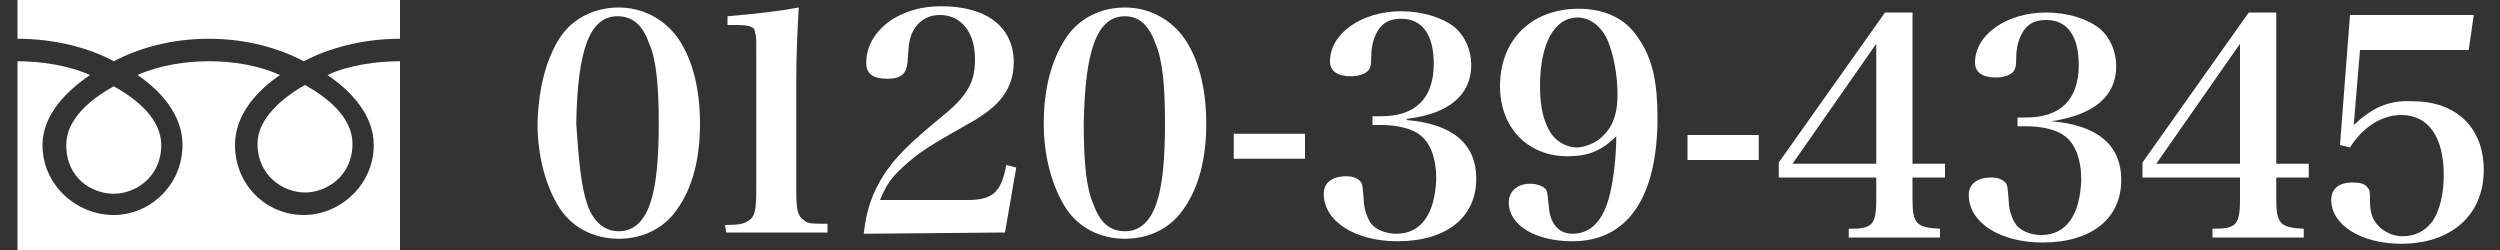 <?xml version="1.0" encoding="utf-8"?>
<!-- Generator: Adobe Illustrator 24.3.0, SVG Export Plug-In . SVG Version: 6.00 Build 0)  -->
<svg version="1.1" id="レイヤー_1" xmlns="http://www.w3.org/2000/svg" xmlns:xlink="http://www.w3.org/1999/xlink" x="0px"
	 y="0px" viewBox="0 0 200 20" style="enable-background:new 0 0 200 20;" xml:space="preserve">
<rect x="0" y="0" width="200" height="20" fill="#333333" stroke="none"/>
<style type="text/css">
	.st0{fill:#FFFFFF;}
</style>
<g>
	<g>
		<path class="st0" d="M44.8,3c1-1.5,2.7-2.4,4.7-2.4c1.9,0,3.6,0.9,4.7,2.4C55.4,4.7,56,7.1,56,9.9s-0.6,5.1-1.8,6.8
			c-1,1.5-2.7,2.4-4.7,2.4s-3.7-0.9-4.7-2.4C43.7,15,43,12.6,43,9.8C43.1,7,43.7,4.7,44.8,3z M47,16.4c0.5,1.4,1.4,2.1,2.5,2.1
			c1.2,0,2.1-0.8,2.6-2.5c0.4-1.3,0.6-3.3,0.6-6.1c0-3.1-0.2-5.2-0.8-6.5c-0.5-1.4-1.3-2.1-2.5-2.1c-2.2,0-3.2,2.6-3.3,8.6
			C46.3,12.9,46.5,15,47,16.4z"/>
		<path class="st0" d="M58,18c1.1,0,1.5-0.1,1.8-0.3c0.6-0.3,0.7-0.9,0.7-2.5V4.1c0-1.2,0-1.2-0.1-1.5c0-0.4-0.3-0.6-1.5-0.6h-0.7
			V1.3c2.3-0.2,4.1-0.4,5.7-0.7c-0.1,1.7-0.2,3.7-0.2,6.1v8.5c0,1.5,0.1,2.1,0.6,2.4c0.3,0.3,0.6,0.3,1.9,0.3v0.7h-8.1L58,18z"/>
		<path class="st0" d="M69.1,18.7c0.2-1.9,0.7-3.3,1.6-4.7s2-2.5,4.8-4.8c1.1-0.9,1.6-1.5,2-2.2C77.9,6.3,78,5.5,78,4.7
			c0-2.1-1.1-3.5-2.8-3.5c-1.1,0-1.9,0.6-2.3,1.6c-0.2,0.6-0.2,0.8-0.3,2.2c-0.1,0.9-0.5,1.3-1.6,1.3c-1.2,0-1.7-0.4-1.7-1.3
			c0-1.3,0.7-2.5,2-3.4c1.1-0.7,2.4-1.1,4-1.1c3.7,0,5.8,1.7,5.8,4.5c0,1.2-0.4,2.2-1.1,3c-0.5,0.6-1.4,1.3-2.7,2
			c-3.2,1.8-3.9,2.3-5,3.3c-1,0.9-1.4,1.5-1.9,2.7h7c2,0,2.7-0.6,3.1-2.8l0.8,0.2l-0.9,5.2L69.1,18.7z"/>
		<path class="st0" d="M85.3,3c1-1.5,2.7-2.4,4.7-2.4c1.9,0,3.6,0.9,4.7,2.4c1.2,1.7,1.8,4.1,1.8,6.9s-0.6,5.1-1.8,6.8
			c-1,1.5-2.7,2.4-4.7,2.4s-3.7-0.9-4.7-2.4c-1.1-1.7-1.8-4.1-1.8-6.8C83.5,7.1,84.1,4.8,85.3,3z M87.5,16.4
			c0.5,1.4,1.3,2.1,2.5,2.1s2.1-0.8,2.6-2.5c0.4-1.3,0.6-3.3,0.6-6.1c0-3.1-0.2-5.2-0.8-6.5C91.9,2,91.1,1.3,90,1.3
			c-2.2,0-3.2,2.6-3.3,8.6C86.7,13,86.9,15.1,87.5,16.4z"/>
		<path class="st0" d="M98.7,10.7h5.7v2h-5.7V10.7z"/>
		<path class="st0" d="M112.5,9.6c3.7,0.3,5.6,1.9,5.6,4.7c0,3.1-2.4,5-6.3,5c-3.4,0-5.9-1.6-5.9-3.8c0-0.9,0.7-1.4,1.8-1.4
			c0.6,0,1,0.2,1.2,0.5c0.1,0.2,0.1,0.2,0.2,1.4c0,0.7,0.3,1.5,0.6,1.9c0.4,0.5,1.2,0.8,2,0.8c2,0,3.1-1.6,3.2-4.4
			c0-1.7-0.5-2.9-1.3-3.5c-0.6-0.5-1.8-0.8-3.1-0.8h-0.7V9.3h0.7c2.7,0,4.2-1.4,4.2-4.2c0-2.3-0.9-3.6-2.6-3.6c-0.9,0-1.5,0.3-1.9,1
			c-0.3,0.5-0.5,1.2-0.5,2s-0.1,1-0.3,1.2c-0.2,0.2-0.7,0.4-1.3,0.4c-1.1,0-1.7-0.4-1.7-1.2c0-2.2,2.5-4,5.7-4
			c1.7,0,3.3,0.5,4.3,1.3c0.8,0.7,1.3,1.8,1.3,3c0,2.4-1.8,3.9-5.1,4.3L112.5,9.6z"/>
		<path class="st0" d="M125.4,12.5c-3.2,0-5.4-2.3-5.4-5.6c0-3.7,2.5-6.2,6.3-6.2c2.1,0,3.8,0.8,4.8,2.4c1.1,1.6,1.5,3.5,1.5,6.3
			c0,6.4-2.4,9.9-6.8,9.9c-3,0-5.1-1.3-5.1-3.1c0-0.9,0.7-1.5,1.7-1.5c0.6,0,1.1,0.2,1.3,0.5c0.1,0.2,0.1,0.3,0.2,1.3
			c0.1,1.4,0.8,2.2,1.9,2.2c1.5,0,2.5-1.1,3-3.2c0.3-1.3,0.5-3,0.5-4.6C128.1,12.1,127,12.5,125.4,12.5z M128.9,10
			c0.3-0.6,0.5-1.3,0.5-2.4c0-1.6-0.3-3.2-0.8-4.4c-0.5-1.1-1.4-1.8-2.4-1.8c-1.8,0-3,2-3,5.5c0,1.7,0.3,2.9,0.9,3.8
			c0.5,0.7,1.3,1.1,2.1,1.1C127.3,11.7,128.3,11.1,128.9,10z"/>
		<path class="st0" d="M135,10.8h5.7v2H135V10.8z"/>
		<path class="st0" d="M153,15.9c0,2,0.3,2.3,2.2,2.4V19h-7.3v-0.7c1.1,0,1.4-0.1,1.7-0.3c0.4-0.3,0.5-0.9,0.5-2.1v-1.7h-7.8V13
			l8.5-12h2.2v12.1h2.6v1.1H153L153,15.9z M150.1,3.5l-6.7,9.6h6.7V3.5z"/>
		<path class="st0" d="M164.1,9.7c3.7,0.3,5.6,1.9,5.6,4.7c0,3.1-2.4,5-6.3,5c-3.4,0-5.9-1.6-5.9-3.8c0-0.9,0.7-1.4,1.8-1.4
			c0.6,0,1,0.2,1.2,0.5c0.1,0.2,0.1,0.2,0.2,1.4c0,0.7,0.3,1.5,0.6,1.9c0.4,0.5,1.2,0.8,2,0.8c2,0,3.1-1.6,3.2-4.4
			c0-1.7-0.5-2.9-1.3-3.5c-0.6-0.5-1.8-0.8-3.1-0.8h-0.7V9.4h0.7c2.7,0,4.2-1.4,4.2-4.2c0-2.3-0.9-3.6-2.6-3.6c-0.9,0-1.5,0.3-1.9,1
			c-0.3,0.5-0.5,1.2-0.5,2s-0.1,1-0.3,1.2c-0.2,0.2-0.7,0.4-1.3,0.4c-1.1,0-1.7-0.4-1.7-1.2c0-2.2,2.5-4,5.7-4
			c1.7,0,3.3,0.5,4.3,1.3c0.8,0.7,1.3,1.8,1.3,3C169.3,7.7,167.5,9.2,164.1,9.7L164.1,9.7z"/>
		<path class="st0" d="M182.1,15.9c0,2,0.3,2.3,2.2,2.4V19H177v-0.7c1.1,0,1.4-0.1,1.7-0.3c0.4-0.3,0.5-0.9,0.5-2.1v-1.7h-7.8V13
			l8.5-12h2.2v12.1h2.6v1.1h-2.6L182.1,15.9z M179.2,3.5l-6.7,9.6h6.7V3.5z"/>
		<path class="st0" d="M188.3,10c1.5-1.4,2.8-2,4.7-1.9c3.5,0,5.7,2.1,5.7,5.5c0,3.6-2.6,5.9-6.6,5.9c-3.2,0-5.6-1.5-5.6-3.5
			c0-0.9,0.6-1.4,1.7-1.4c0.6,0,1,0.1,1.2,0.4c0.2,0.2,0.2,0.4,0.2,1.1c0,0.9,0.2,1.5,0.7,2s1.2,0.8,1.9,0.8c1,0,1.8-0.4,2.4-1.2
			c0.6-0.9,0.9-2.2,0.9-3.7c0-3-1.2-4.8-3.4-4.8c-1.6,0-3.1,1-4.1,2.6l-0.8-0.2L188,1.2h9.9L197.5,4h-8.7L188.3,10z"/>
	</g>
	<g>
		<path class="st0" d="M20.6,11.5c0,2.6,2.1,3.9,3.8,3.9s3.8-1.3,3.8-3.9c0-2.1-2-3.7-3.8-4.7C22.6,7.8,20.6,9.5,20.6,11.5z"/>
		<path class="st0" d="M5.3,11.6c0,2.7,2.1,3.9,3.8,3.9s3.8-1.3,3.8-3.9c0-2.1-2-3.7-3.8-4.7C7.3,7.9,5.3,9.5,5.3,11.6z"/>
		<path class="st0" d="M1.4,0v20H32V0H1.4z M32,4.9c-1.8,0-4.1,0.3-5.8,1.1c1.9,1.3,3.7,3.2,3.7,5.6c0,3.2-2.7,5.6-5.6,5.6
			c-3,0-5.5-2.4-5.5-5.6c0-2.4,1.7-4.3,3.6-5.6c-1.8-0.8-3.8-1.1-5.7-1.1c-1.8,0-3.9,0.3-5.7,1.1c1.9,1.3,3.6,3.2,3.6,5.6
			c0,3.2-2.6,5.6-5.5,5.6c-3,0-5.7-2.4-5.7-5.6c0-2.4,1.9-4.3,3.8-5.6c-1.8-0.8-4-1.1-5.8-1.1V3.1c3.1,0,5.9,0.8,7.7,1.8
			c1.9-1,4.5-1.8,7.6-1.8s5.7,0.8,7.6,1.8c1.9-1,4.6-1.8,7.7-1.8V4.9z"/>
	</g>
</g>
</svg>

